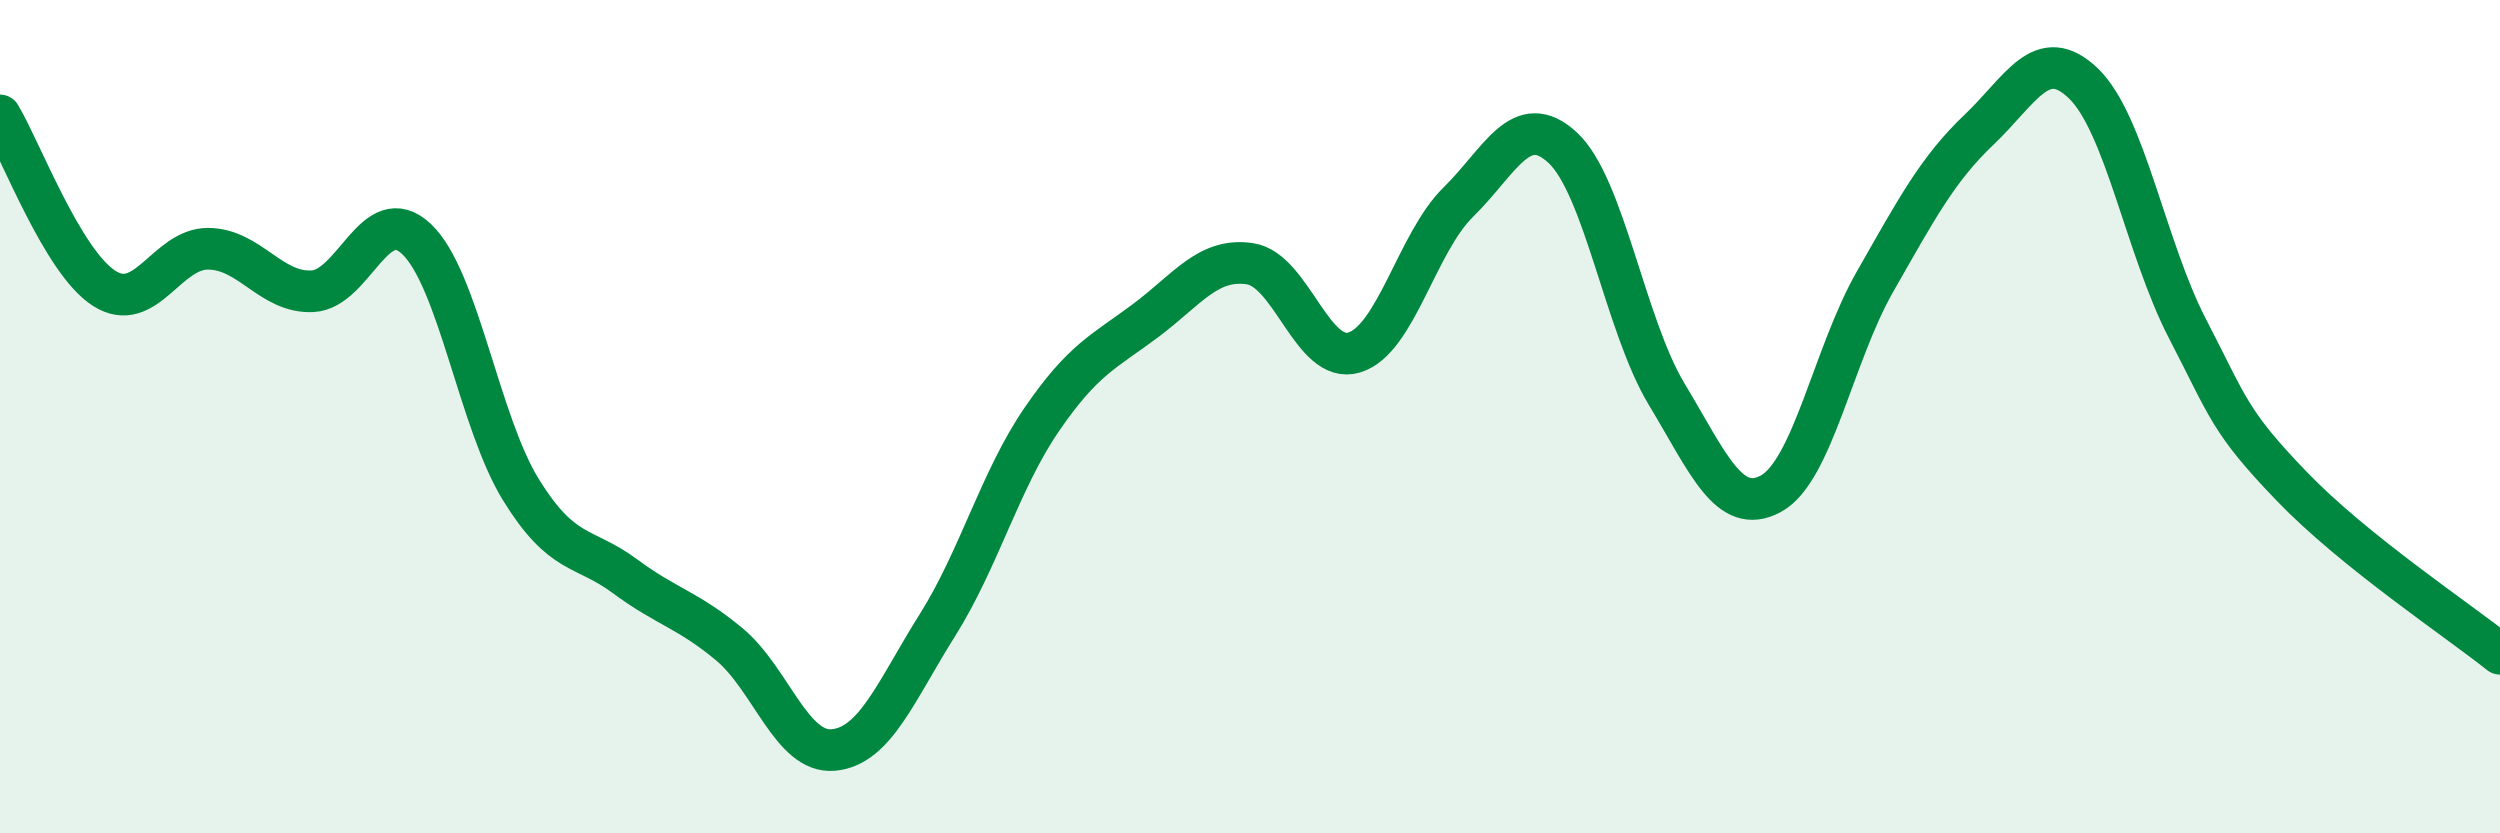 
    <svg width="60" height="20" viewBox="0 0 60 20" xmlns="http://www.w3.org/2000/svg">
      <path
        d="M 0,2.77 C 0.5,3.6 1.5,6.28 2.5,6.92 C 3.5,7.56 4,5.96 5,5.97 C 6,5.98 6.5,7.04 7.5,6.99 C 8.5,6.94 9,4.79 10,5.74 C 11,6.69 11.5,10.13 12.5,11.75 C 13.5,13.37 14,13.09 15,13.83 C 16,14.57 16.5,14.63 17.5,15.46 C 18.5,16.29 19,18.09 20,18 C 21,17.91 21.5,16.59 22.5,15 C 23.5,13.41 24,11.53 25,10.07 C 26,8.61 26.5,8.44 27.5,7.69 C 28.5,6.94 29,6.18 30,6.33 C 31,6.48 31.5,8.76 32.5,8.46 C 33.5,8.16 34,5.83 35,4.85 C 36,3.87 36.5,2.62 37.5,3.54 C 38.5,4.46 39,7.8 40,9.46 C 41,11.12 41.5,12.39 42.5,11.85 C 43.5,11.31 44,8.51 45,6.76 C 46,5.01 46.5,4.06 47.5,3.11 C 48.5,2.16 49,1.04 50,2 C 51,2.96 51.5,5.96 52.5,7.89 C 53.5,9.82 53.5,10.11 55,11.67 C 56.5,13.23 59,14.89 60,15.69L60 20L0 20Z"
        fill="#008740"
        opacity="0.1"
        stroke-linecap="round"
        stroke-linejoin="round"
      />
      <path
        d="M 0,2.77 C 0.5,3.6 1.5,6.28 2.5,6.92 C 3.5,7.56 4,5.96 5,5.97 C 6,5.98 6.5,7.04 7.5,6.99 C 8.5,6.94 9,4.79 10,5.74 C 11,6.69 11.5,10.13 12.5,11.75 C 13.5,13.37 14,13.09 15,13.83 C 16,14.57 16.5,14.63 17.5,15.46 C 18.5,16.29 19,18.09 20,18 C 21,17.91 21.5,16.59 22.5,15 C 23.5,13.41 24,11.53 25,10.07 C 26,8.61 26.5,8.44 27.5,7.69 C 28.5,6.94 29,6.18 30,6.33 C 31,6.48 31.5,8.76 32.5,8.46 C 33.5,8.16 34,5.83 35,4.85 C 36,3.87 36.5,2.62 37.5,3.54 C 38.5,4.46 39,7.8 40,9.46 C 41,11.12 41.5,12.39 42.5,11.85 C 43.5,11.31 44,8.51 45,6.76 C 46,5.01 46.5,4.06 47.5,3.11 C 48.5,2.16 49,1.04 50,2 C 51,2.96 51.5,5.96 52.5,7.89 C 53.5,9.82 53.5,10.11 55,11.67 C 56.5,13.23 59,14.89 60,15.69"
        stroke="#008740"
        stroke-width="1"
        fill="none"
        stroke-linecap="round"
        stroke-linejoin="round"
      />
    </svg>
  